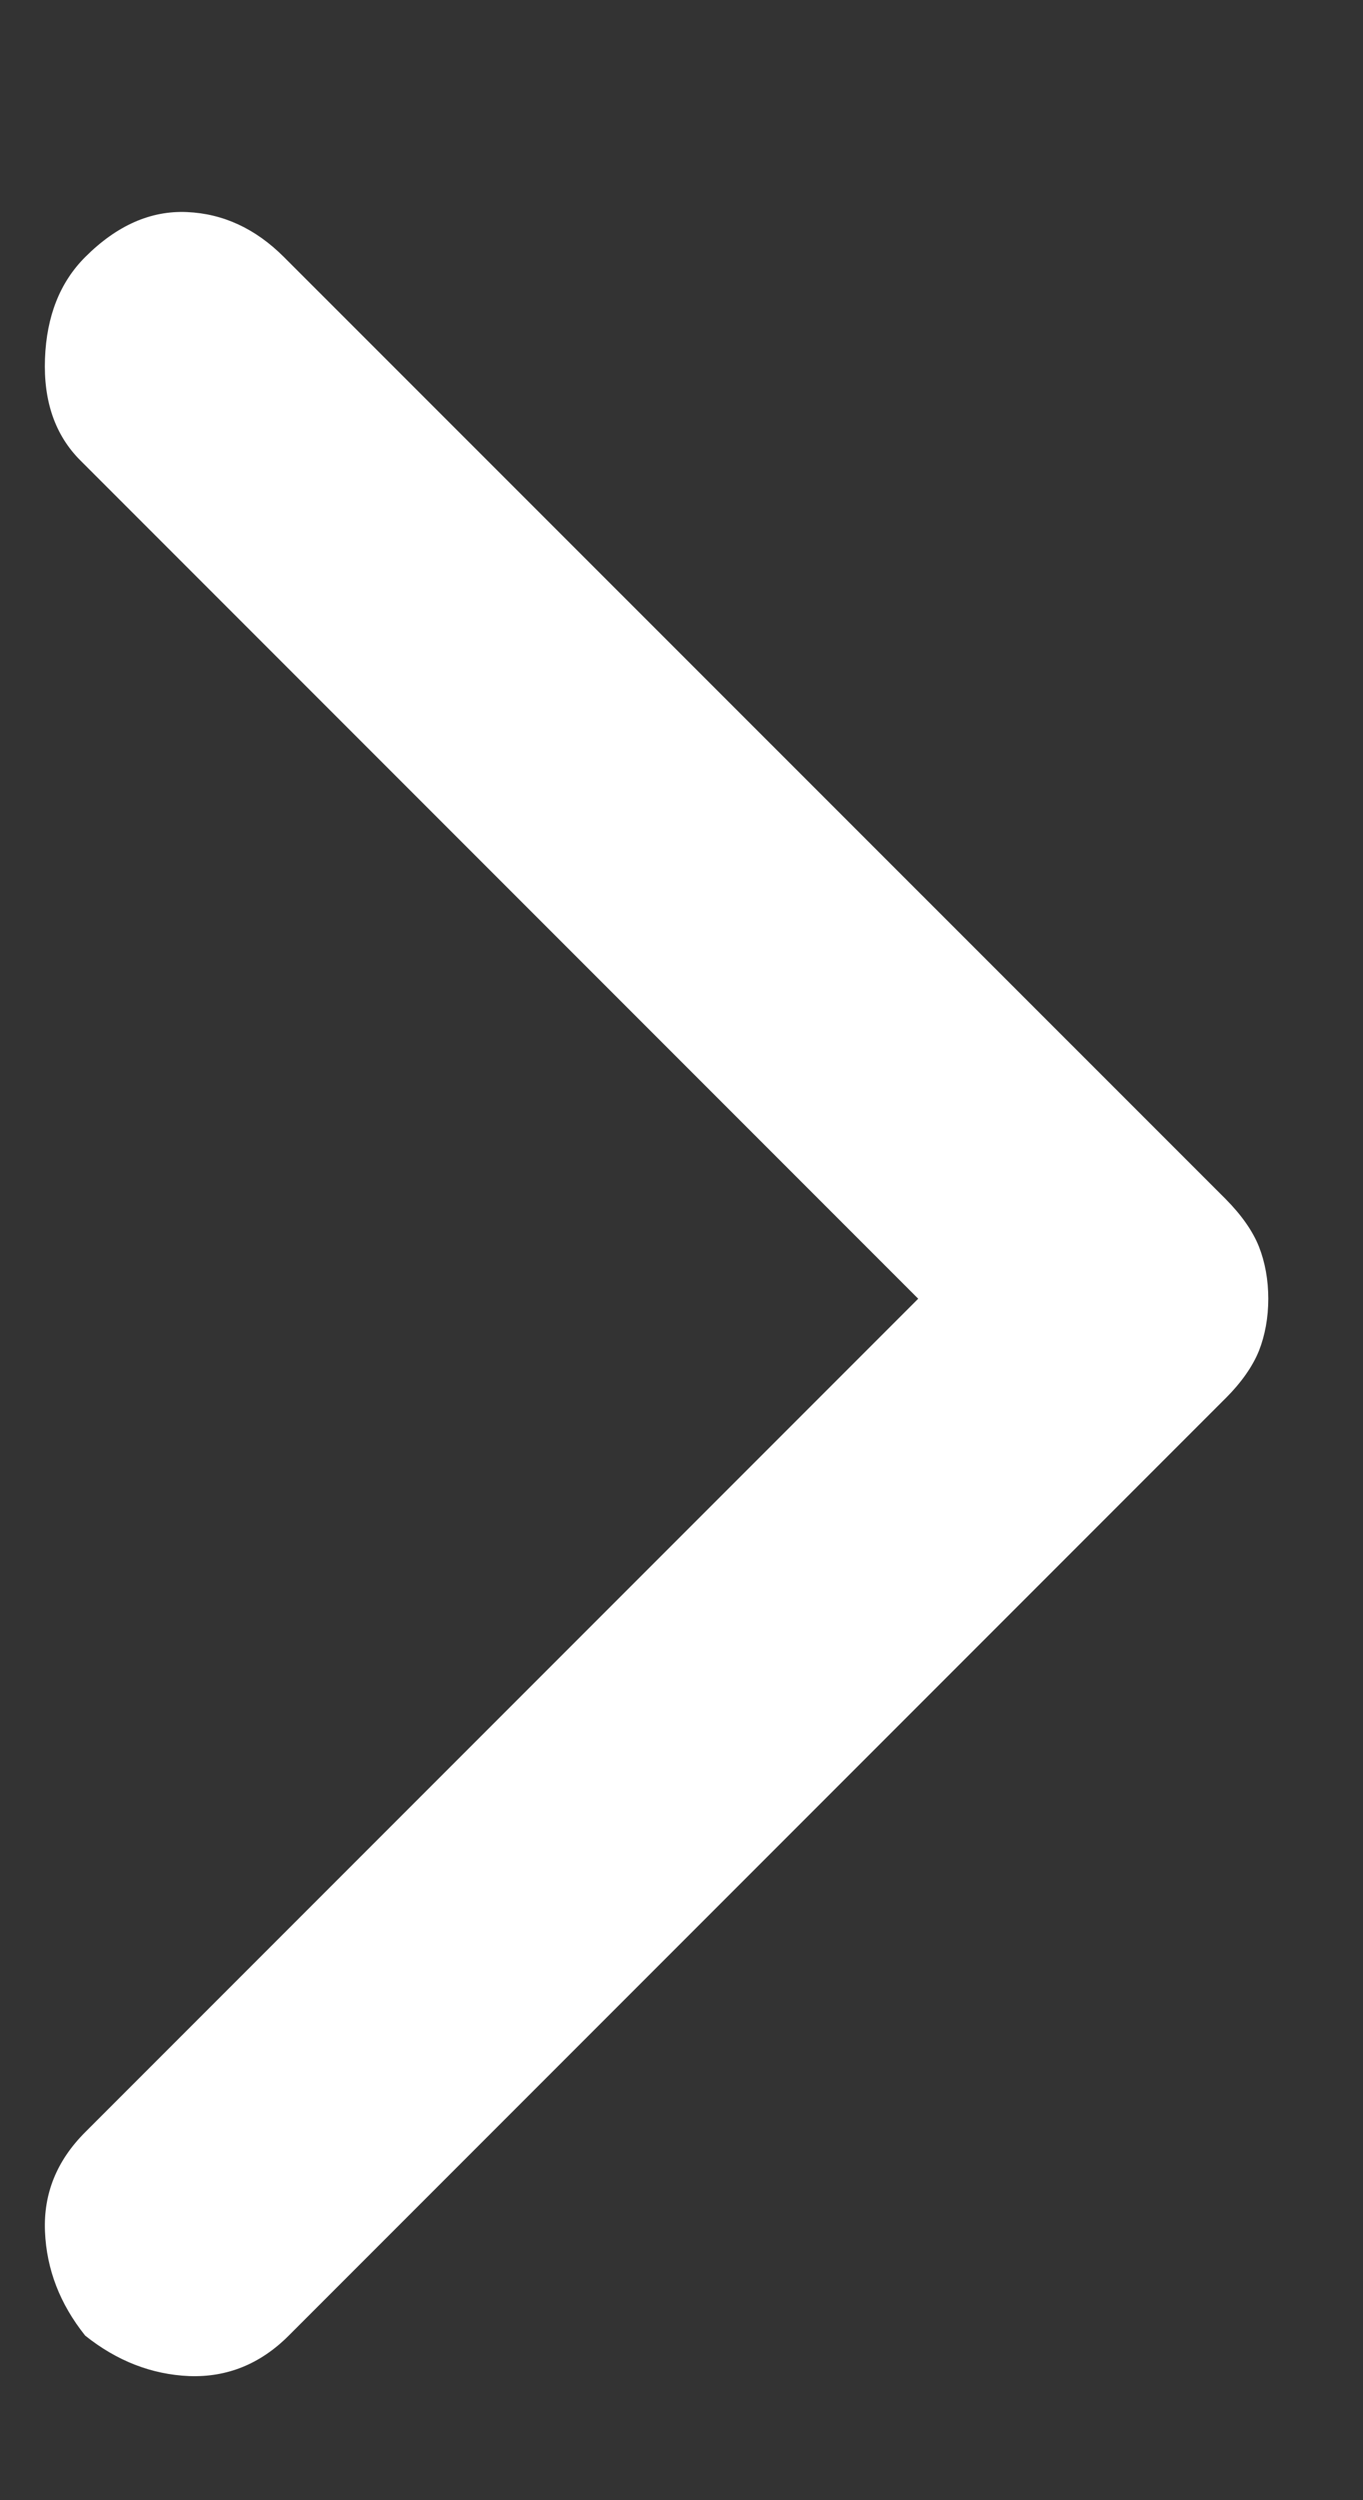 <svg width="6" height="11" viewBox="0 0 6 11" fill="none" xmlns="http://www.w3.org/2000/svg">
<rect x="0" y="0" width="6" height="11" fill="#333333" stroke="none"/>
<path d="M0.375 10.276C0.264 10.137 0.205 9.985 0.198 9.818C0.191 9.651 0.25 9.506 0.375 9.381L4.042 5.714L0.354 2.026C0.243 1.915 0.191 1.766 0.198 1.578C0.205 1.391 0.264 1.242 0.375 1.131C0.514 0.992 0.663 0.926 0.823 0.933C0.983 0.94 1.125 1.006 1.25 1.131L5.396 5.276C5.465 5.346 5.514 5.415 5.542 5.485C5.569 5.554 5.583 5.631 5.583 5.714C5.583 5.797 5.569 5.874 5.542 5.943C5.514 6.012 5.465 6.082 5.396 6.151L1.271 10.276C1.146 10.401 1 10.46 0.833 10.454C0.667 10.447 0.514 10.387 0.375 10.276Z" fill="white"/>
</svg>
